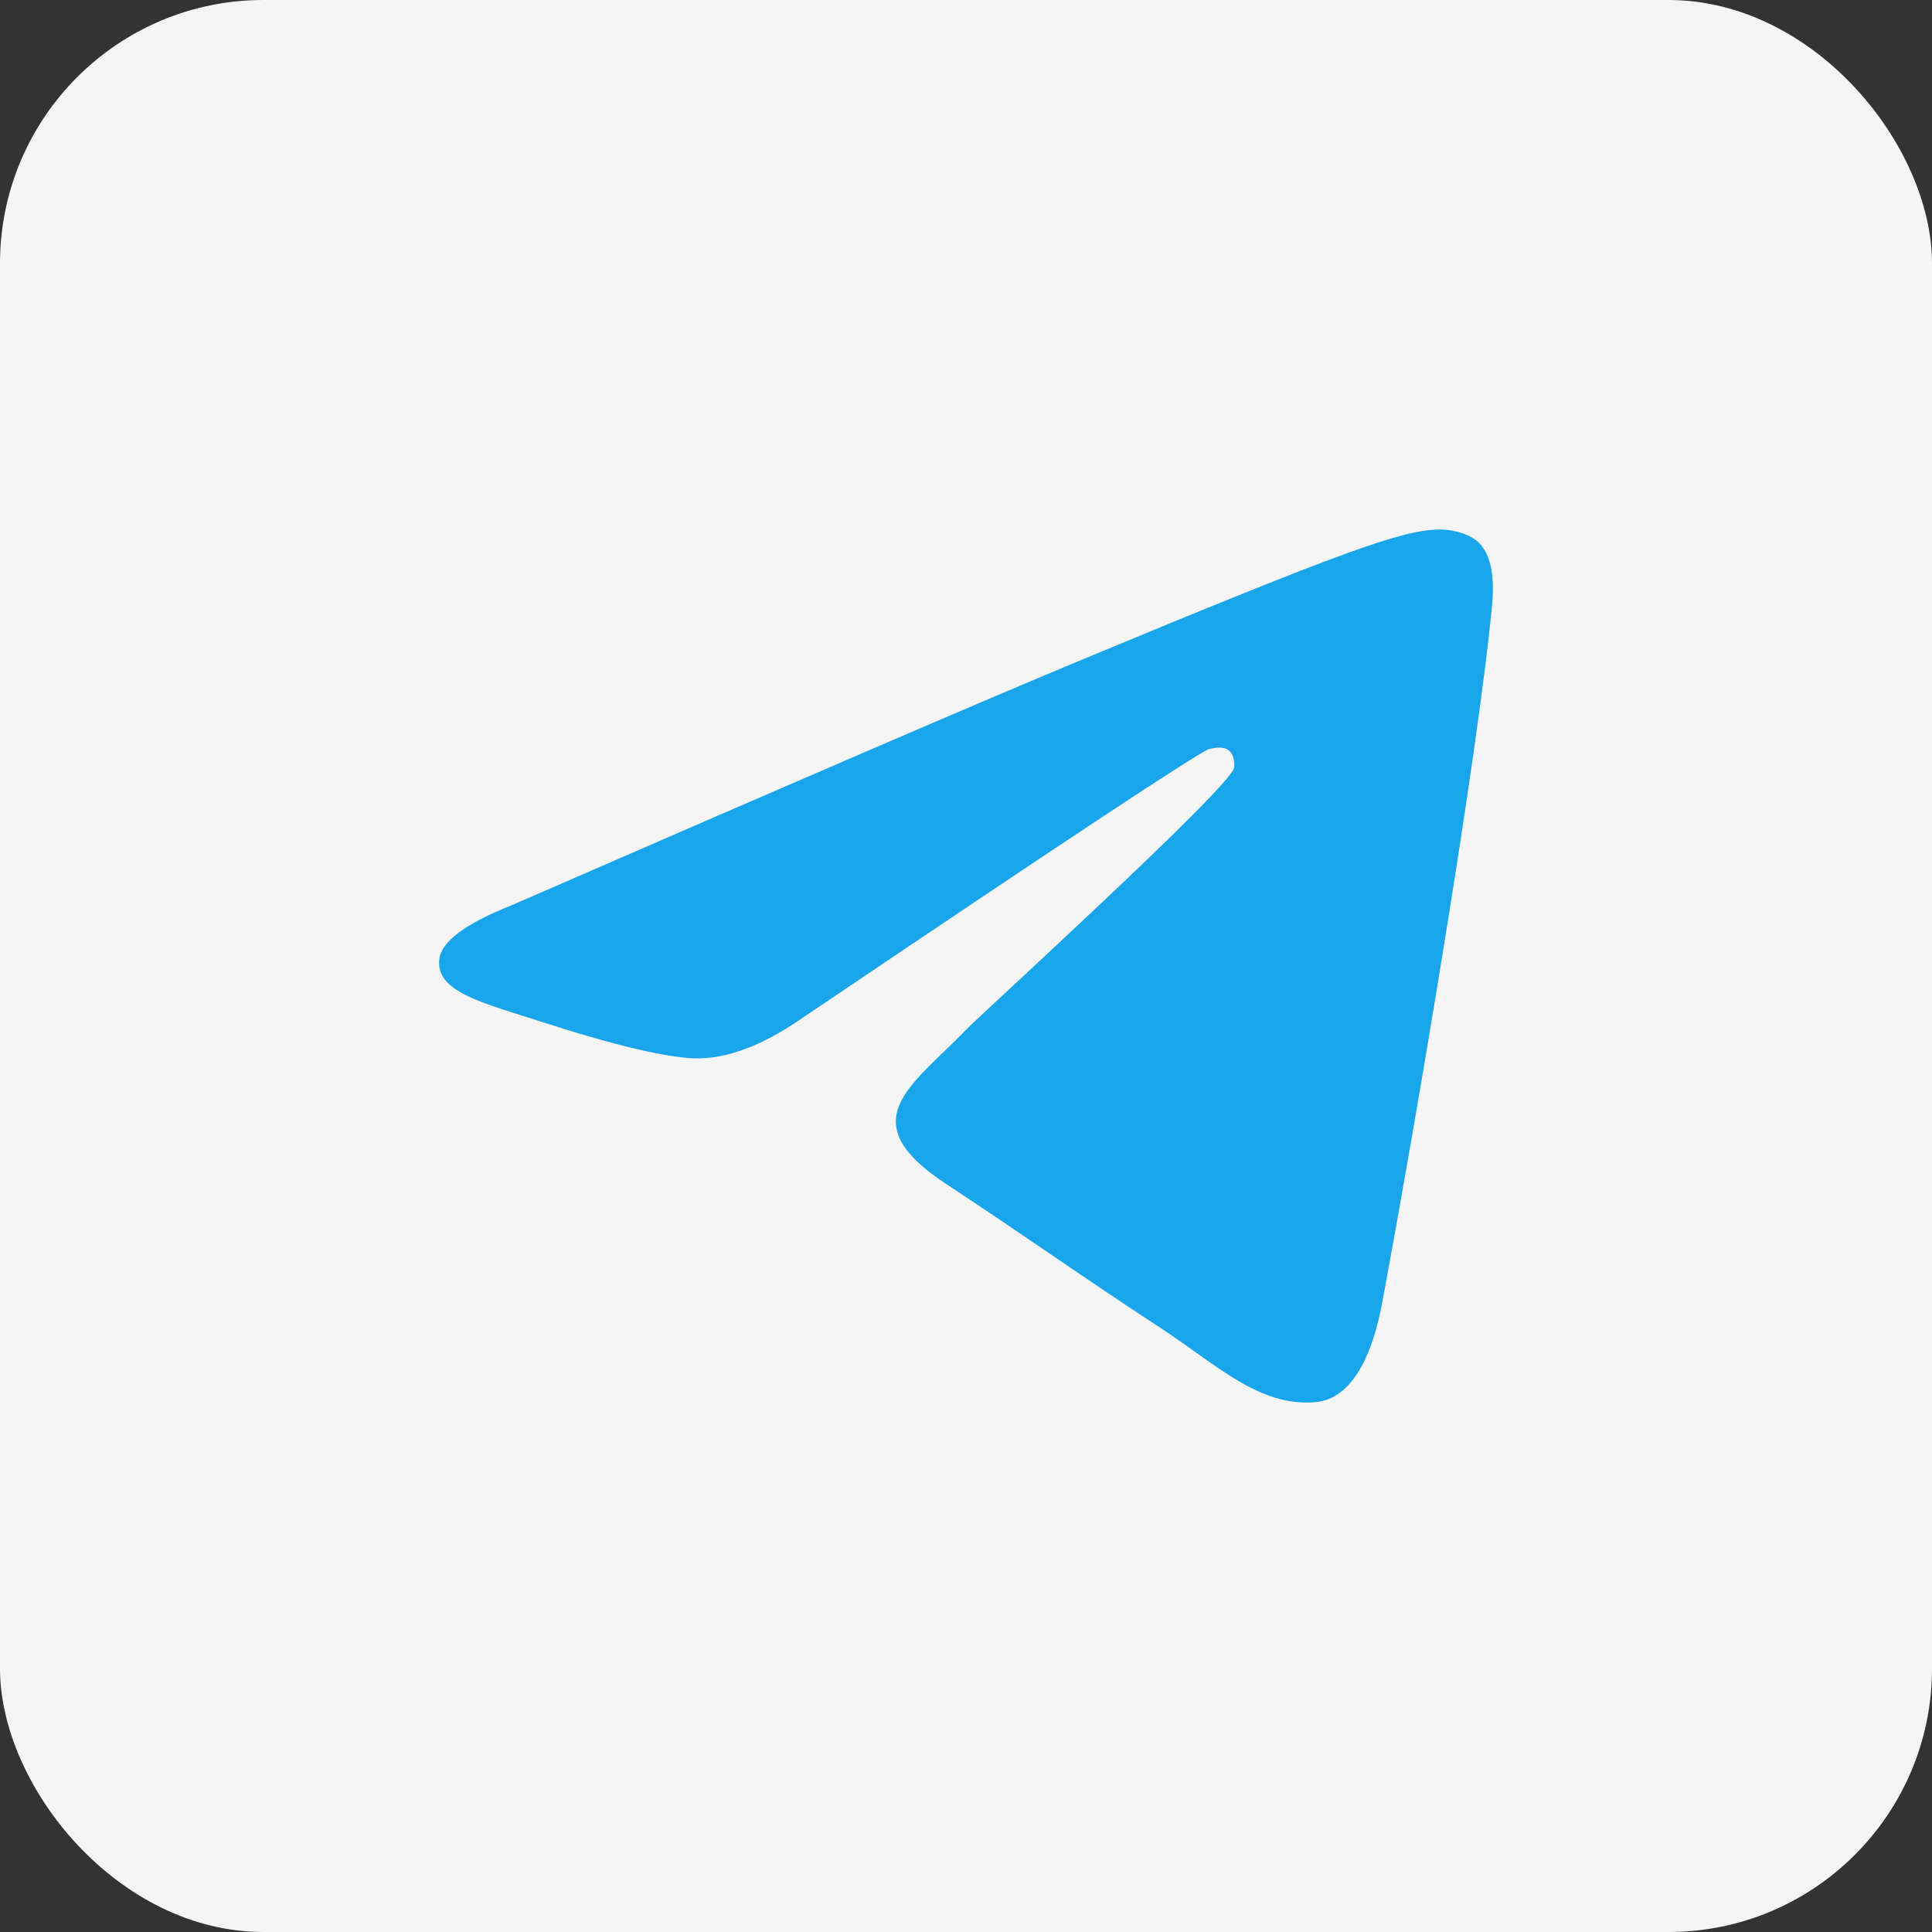 <?xml version="1.0" encoding="UTF-8"?> <svg xmlns="http://www.w3.org/2000/svg" width="44" height="44" viewBox="0 0 44 44" fill="none"><rect x="0" y="0" width="44" height="44" fill="#333333" stroke="none"/><rect width="44" height="44" rx="6" fill="#F5F5F5"></rect><path fill-rule="evenodd" clip-rule="evenodd" d="M11.649 20.618C18.09 17.812 22.384 15.962 24.533 15.069C30.668 12.517 31.943 12.073 32.774 12.059C32.957 12.056 33.365 12.101 33.63 12.316C34.023 12.634 34.025 13.326 33.981 13.784C33.649 17.277 32.21 25.754 31.478 29.667C31.169 31.322 30.559 31.877 29.968 31.932C28.686 32.05 27.711 31.084 26.469 30.269C24.524 28.995 23.426 28.201 21.539 26.958C19.357 25.52 20.771 24.73 22.014 23.439C22.34 23.101 27.992 17.96 28.102 17.493C28.116 17.435 28.128 17.218 27.999 17.103C27.87 16.988 27.679 17.027 27.542 17.058C27.347 17.103 24.24 19.156 18.223 23.218C17.341 23.823 16.543 24.118 15.827 24.103C15.038 24.086 13.521 23.657 12.393 23.29C11.01 22.84 9.91 22.602 10.006 21.839C10.056 21.441 10.604 21.034 11.649 20.618Z" fill="#18A5EB"></path></svg> 